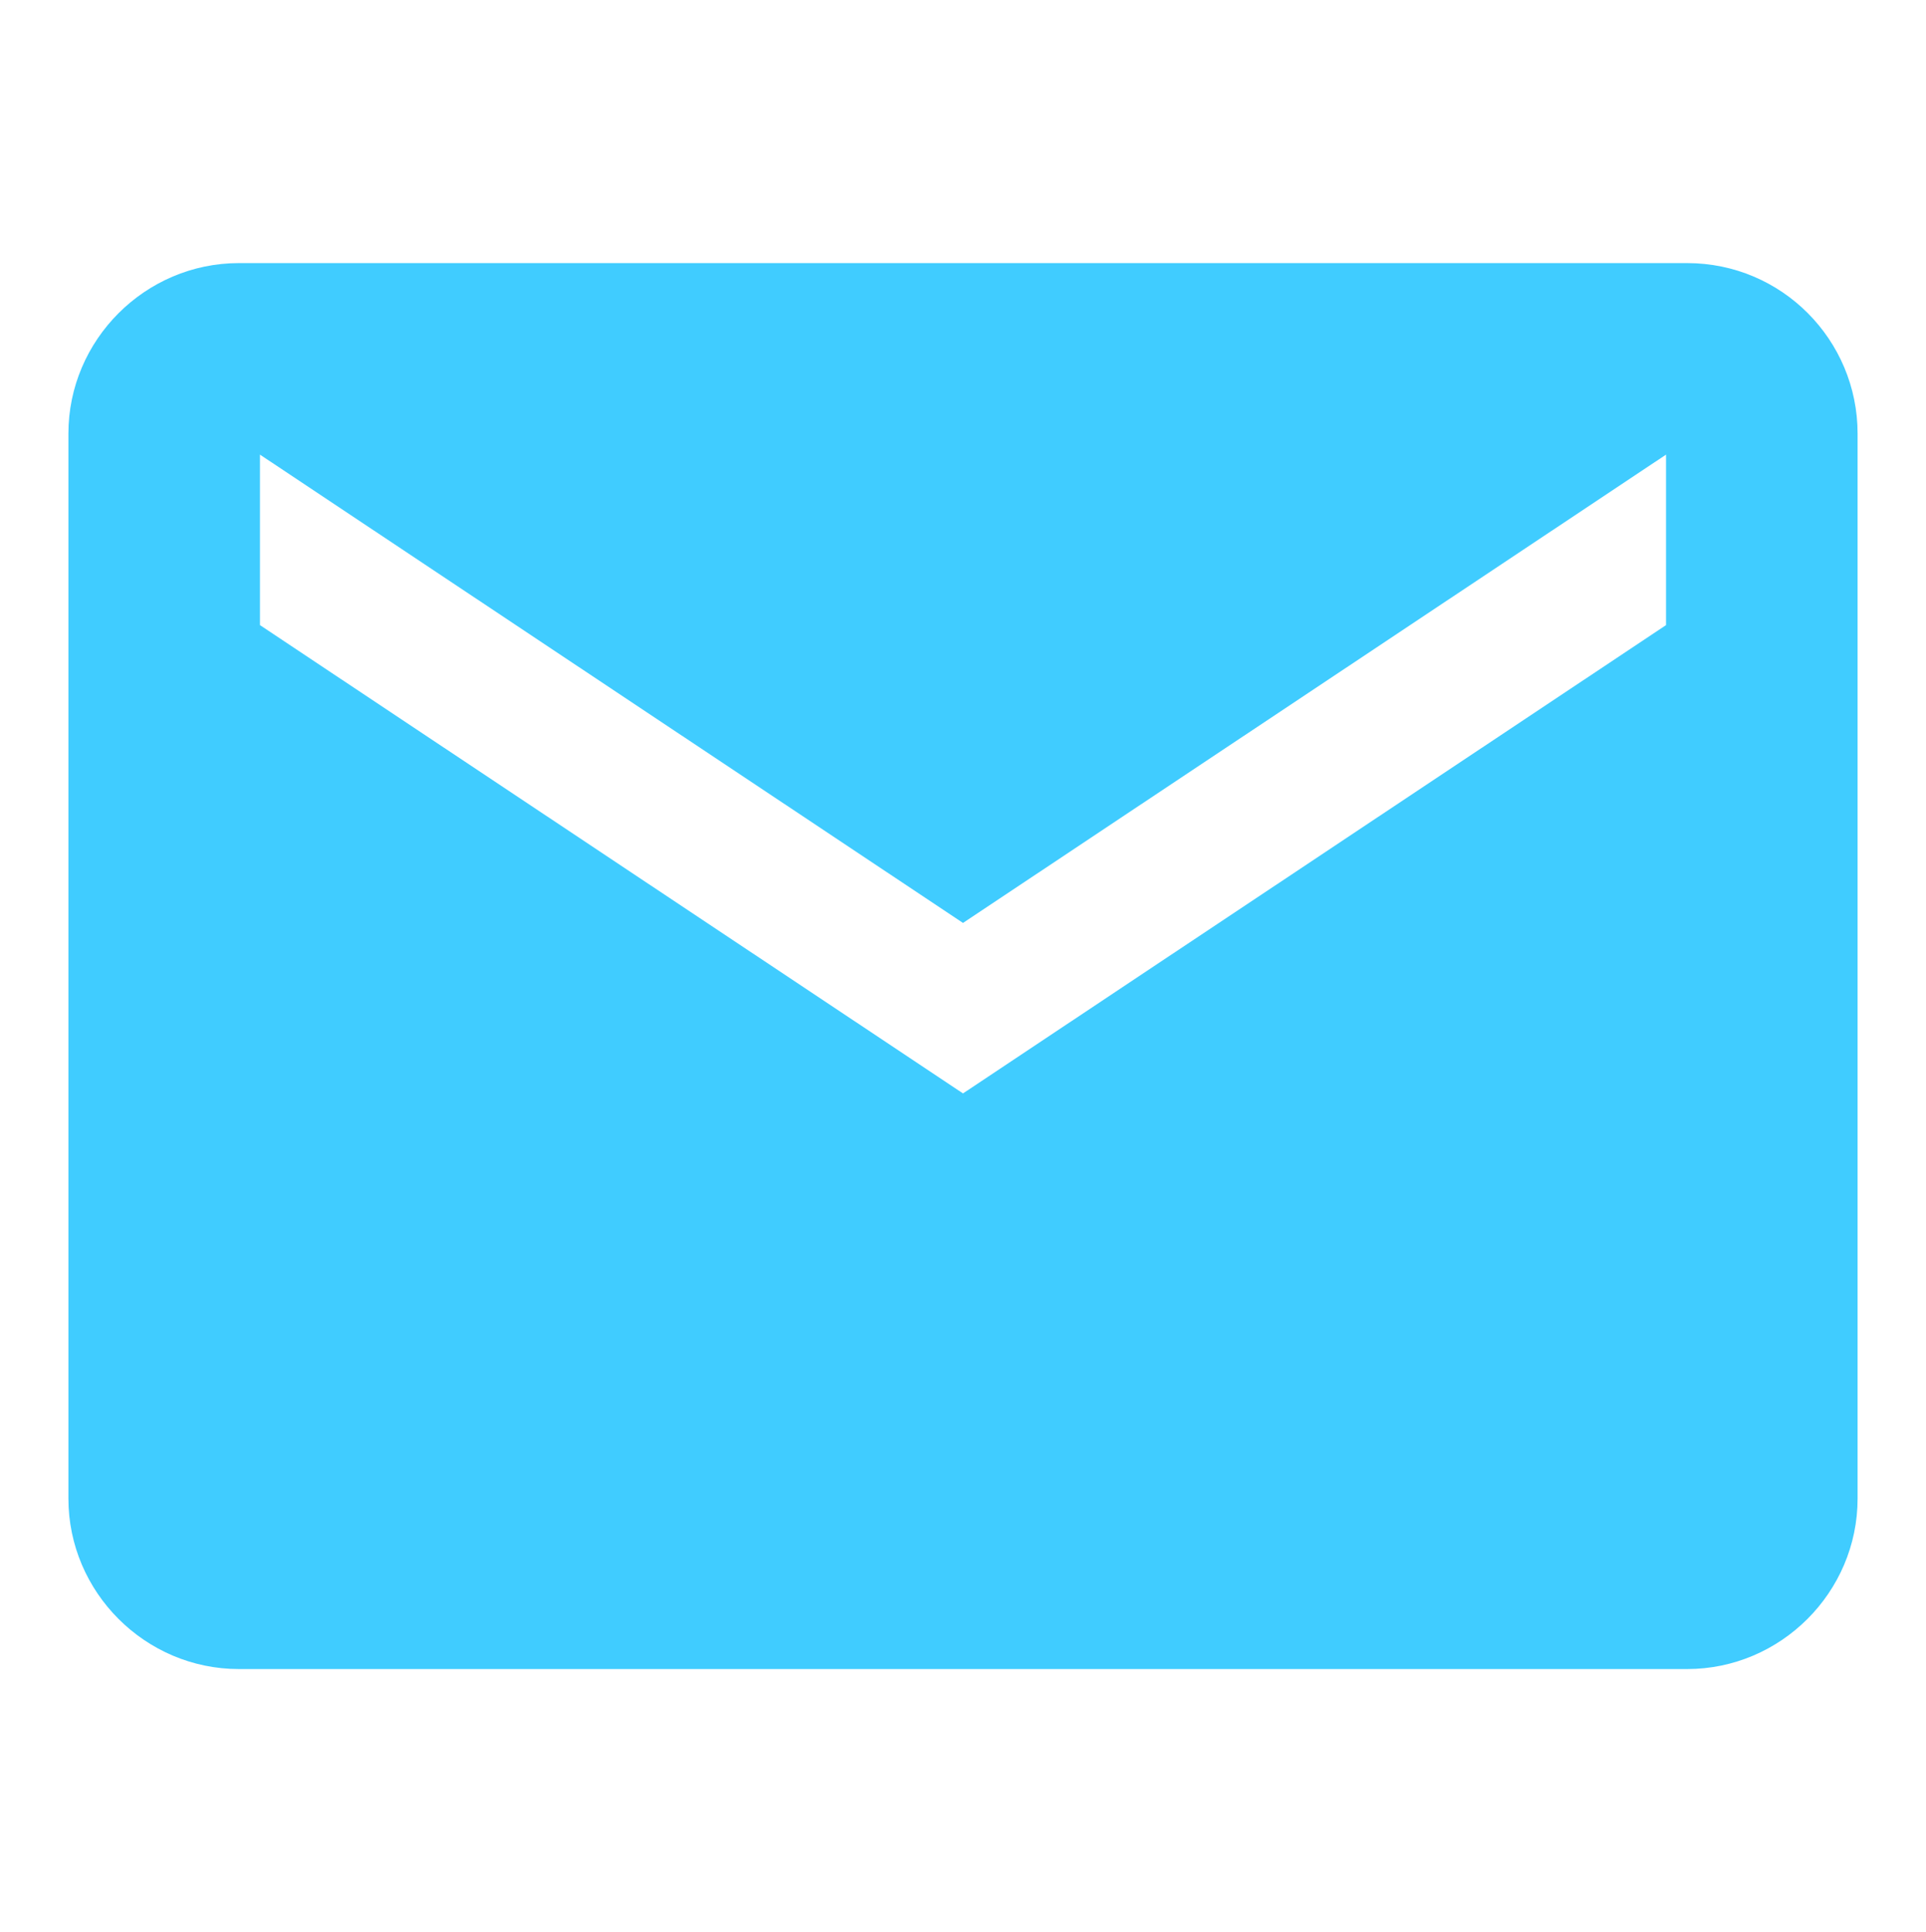 <?xml version="1.0" encoding="utf-8"?>
<!-- Generator: Adobe Illustrator 26.3.1, SVG Export Plug-In . SVG Version: 6.00 Build 0)  -->
<svg version="1.1" id="Capa_1" xmlns="http://www.w3.org/2000/svg" xmlns:xlink="http://www.w3.org/1999/xlink" x="0px" y="0px"
	 viewBox="0 0 183 183.6" style="enable-background:new 0 0 183 183.6;" xml:space="preserve">
<style type="text/css">
	.st0{fill:#40CCFF;}
</style>
<path id="Icon_ionic-md-mail" class="st0" d="M160.3,25H22.7c-8.9,0-16.2,7.3-16.2,16.2v101.2c0,8.9,7.3,16.2,16.2,16.2h137.6
	c8.9,0,16.2-7.3,16.2-16.2V41.2C176.5,32.3,169.3,25,160.3,25z M158.3,59.4l-66.8,44.5L24.7,59.4V43.2l66.8,44.5l66.8-44.5V59.4z"/>
</svg>
